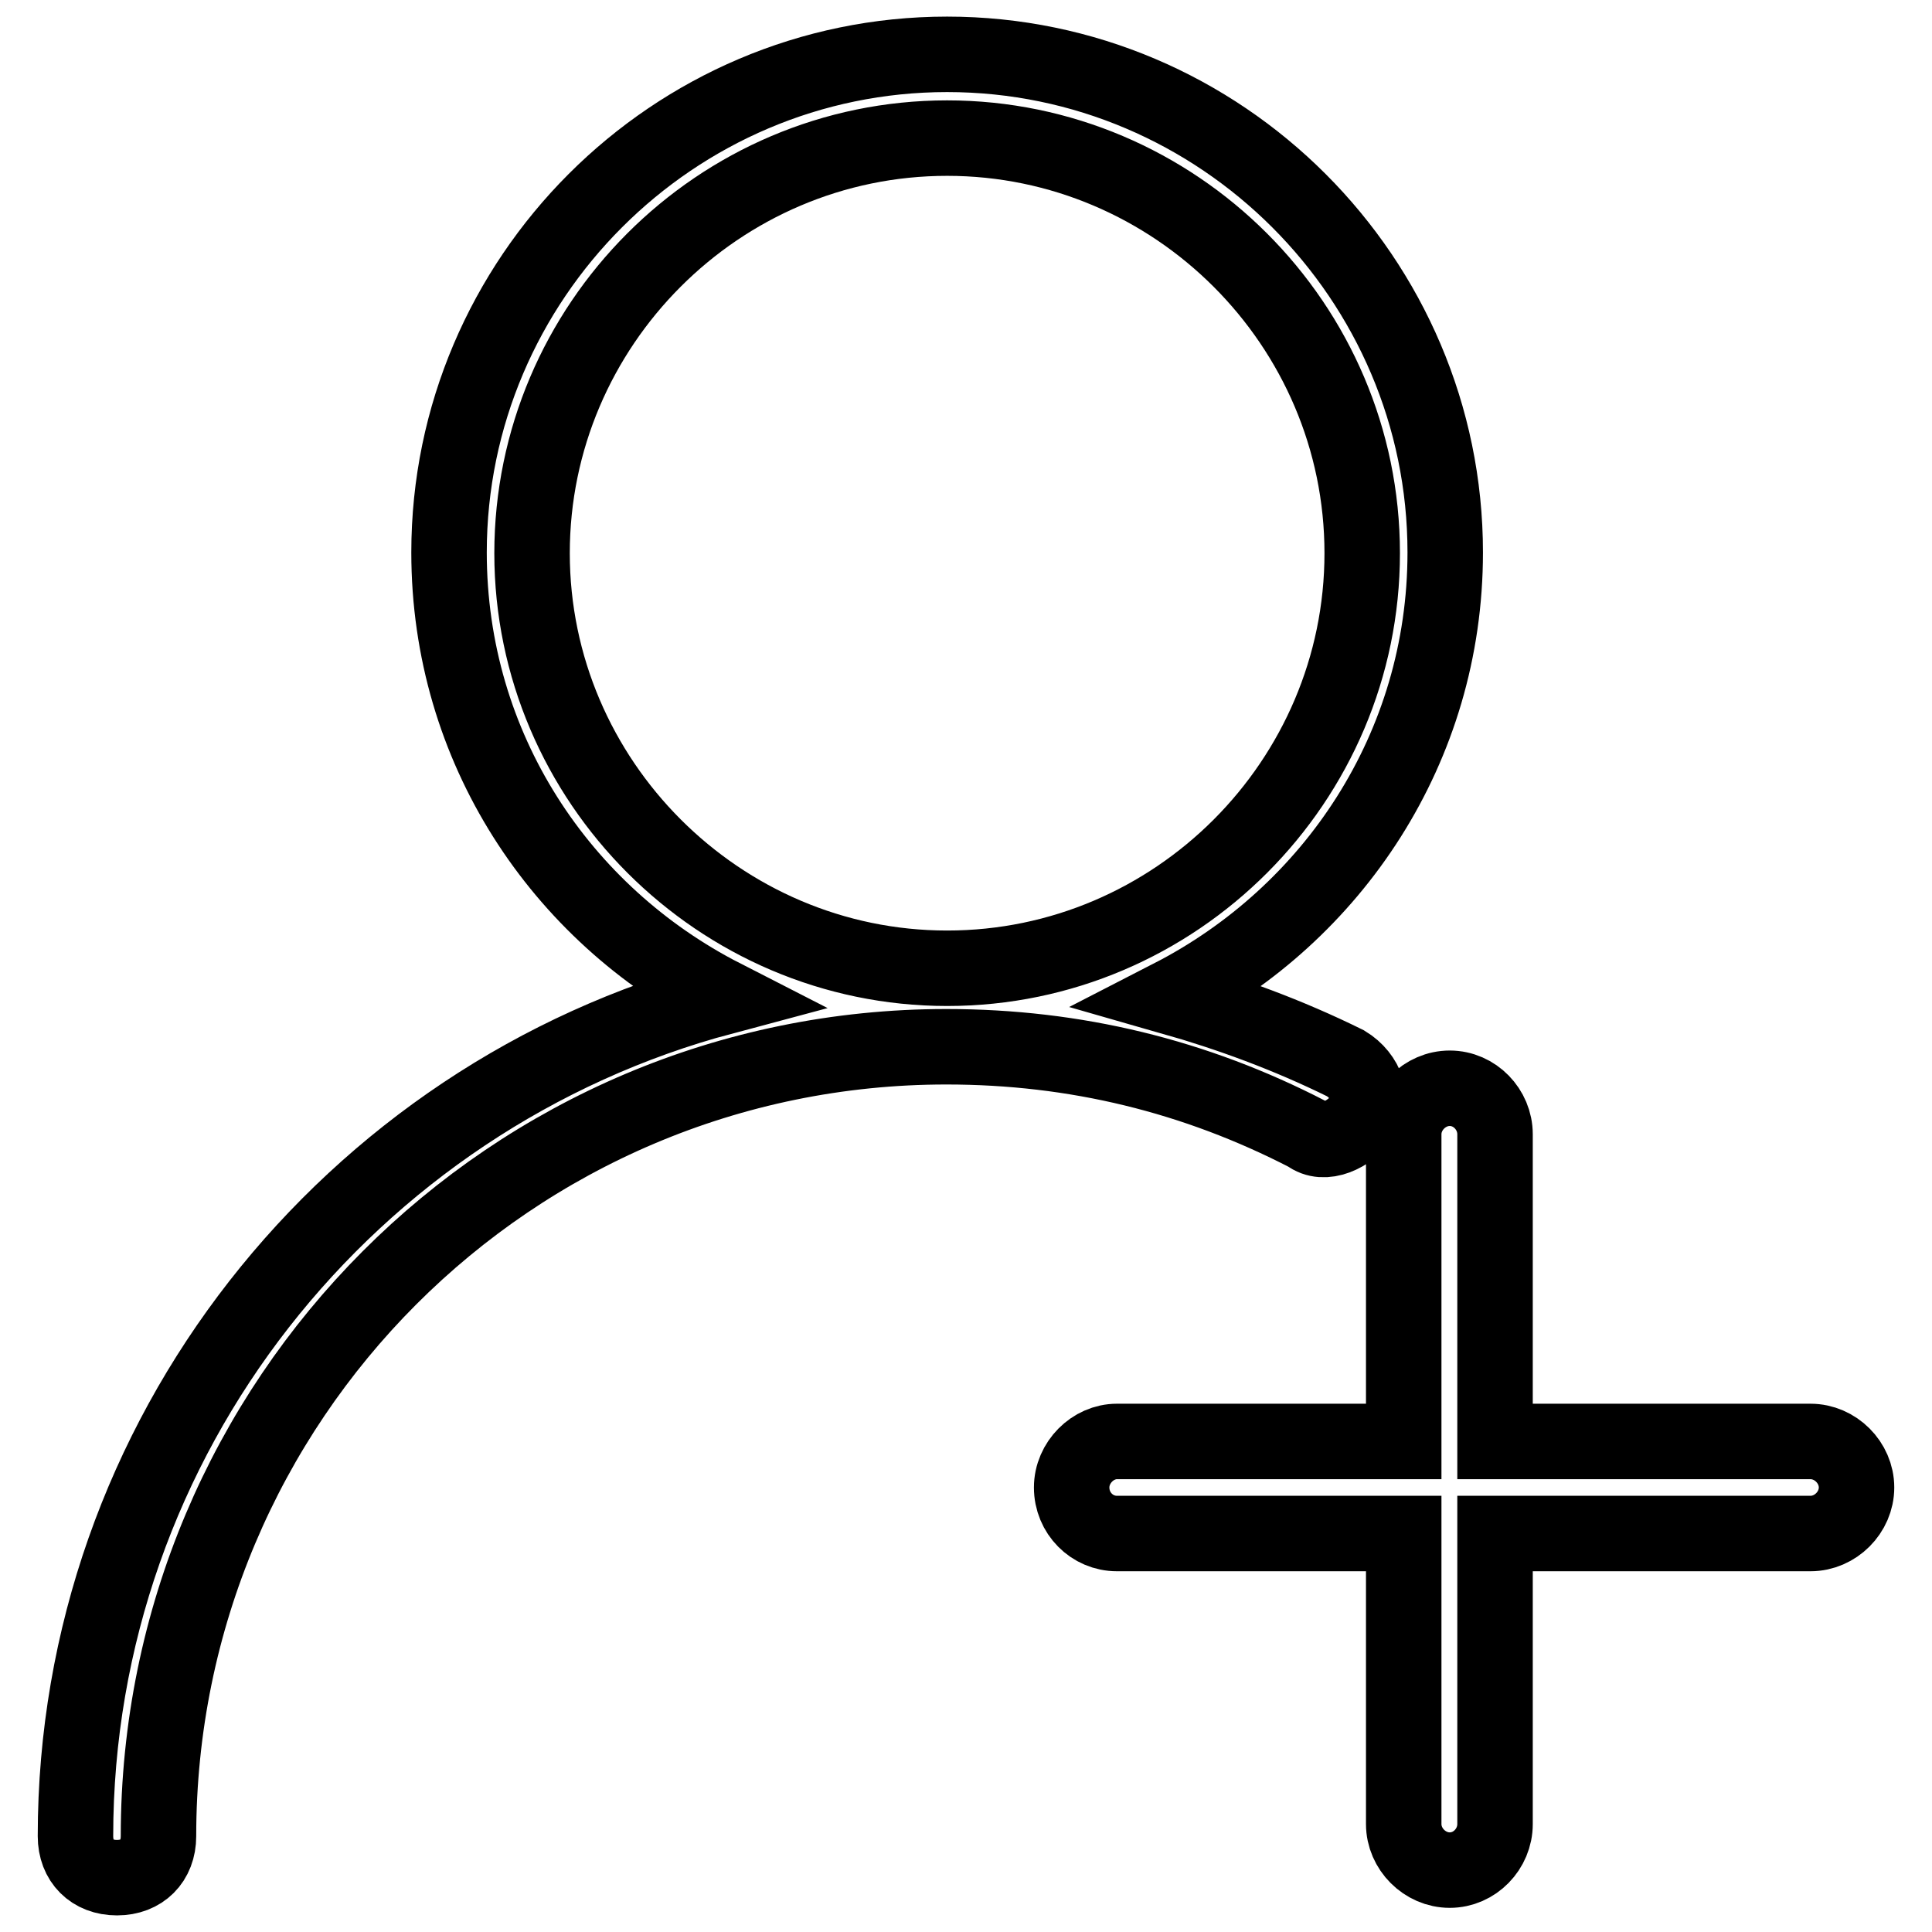 <?xml version="1.0" encoding="utf-8"?>
<!-- Svg Vector Icons : http://www.onlinewebfonts.com/icon -->
<!DOCTYPE svg PUBLIC "-//W3C//DTD SVG 1.1//EN" "http://www.w3.org/Graphics/SVG/1.1/DTD/svg11.dtd">
<svg version="1.1" xmlns="http://www.w3.org/2000/svg" xmlns:xlink="http://www.w3.org/1999/xlink" x="0px" y="0px" viewBox="0 0 256 256" enable-background="new 0 0 256 256" xml:space="preserve">
<g> <path stroke-width="10" fill-opacity="0" stroke="#000000"  d="M95.8,132.1c-21.5-11-36.3-33-36.3-58.9c0-36.3,29.7-66,66-66s66,29.7,66,66c0,25.9-14.9,47.9-36.3,58.9 c7.7,2.2,15.4,5,23.1,8.8c2.8,1.7,3.9,5,2.2,7.2c-1.7,2.2-5,3.9-7.2,2.2c-14.9-7.7-30.8-11.6-47.9-11.6 C67.8,138.7,21,185.5,21,243.3c0,3.3-2.2,5.5-5.5,5.5s-5.5-2.2-5.5-5.5C10,190.4,46.3,145.3,95.8,132.1L95.8,132.1z M186,191v-40.7 c0-3.3,2.8-6.1,6.1-6.1s6,2.8,6,6.1V191h41.8c3.3,0,6.1,2.8,6.1,6.1c0,3.3-2.8,6.1-6.1,6.1h-41.8v38.5c0,3.3-2.7,6.1-6,6.1 s-6.1-2.8-6.1-6.1v-38.5h-38c-3.3,0-6-2.7-6-6.1c0-3.3,2.8-6.1,6-6.1H186z M125.5,128.3c30.3,0,55-24.8,55-55c0-30.3-24.8-55-55-55 c-30.3,0-55,24.8-55,55C70.5,103.5,95.3,128.3,125.5,128.3z"/></g>
</svg>